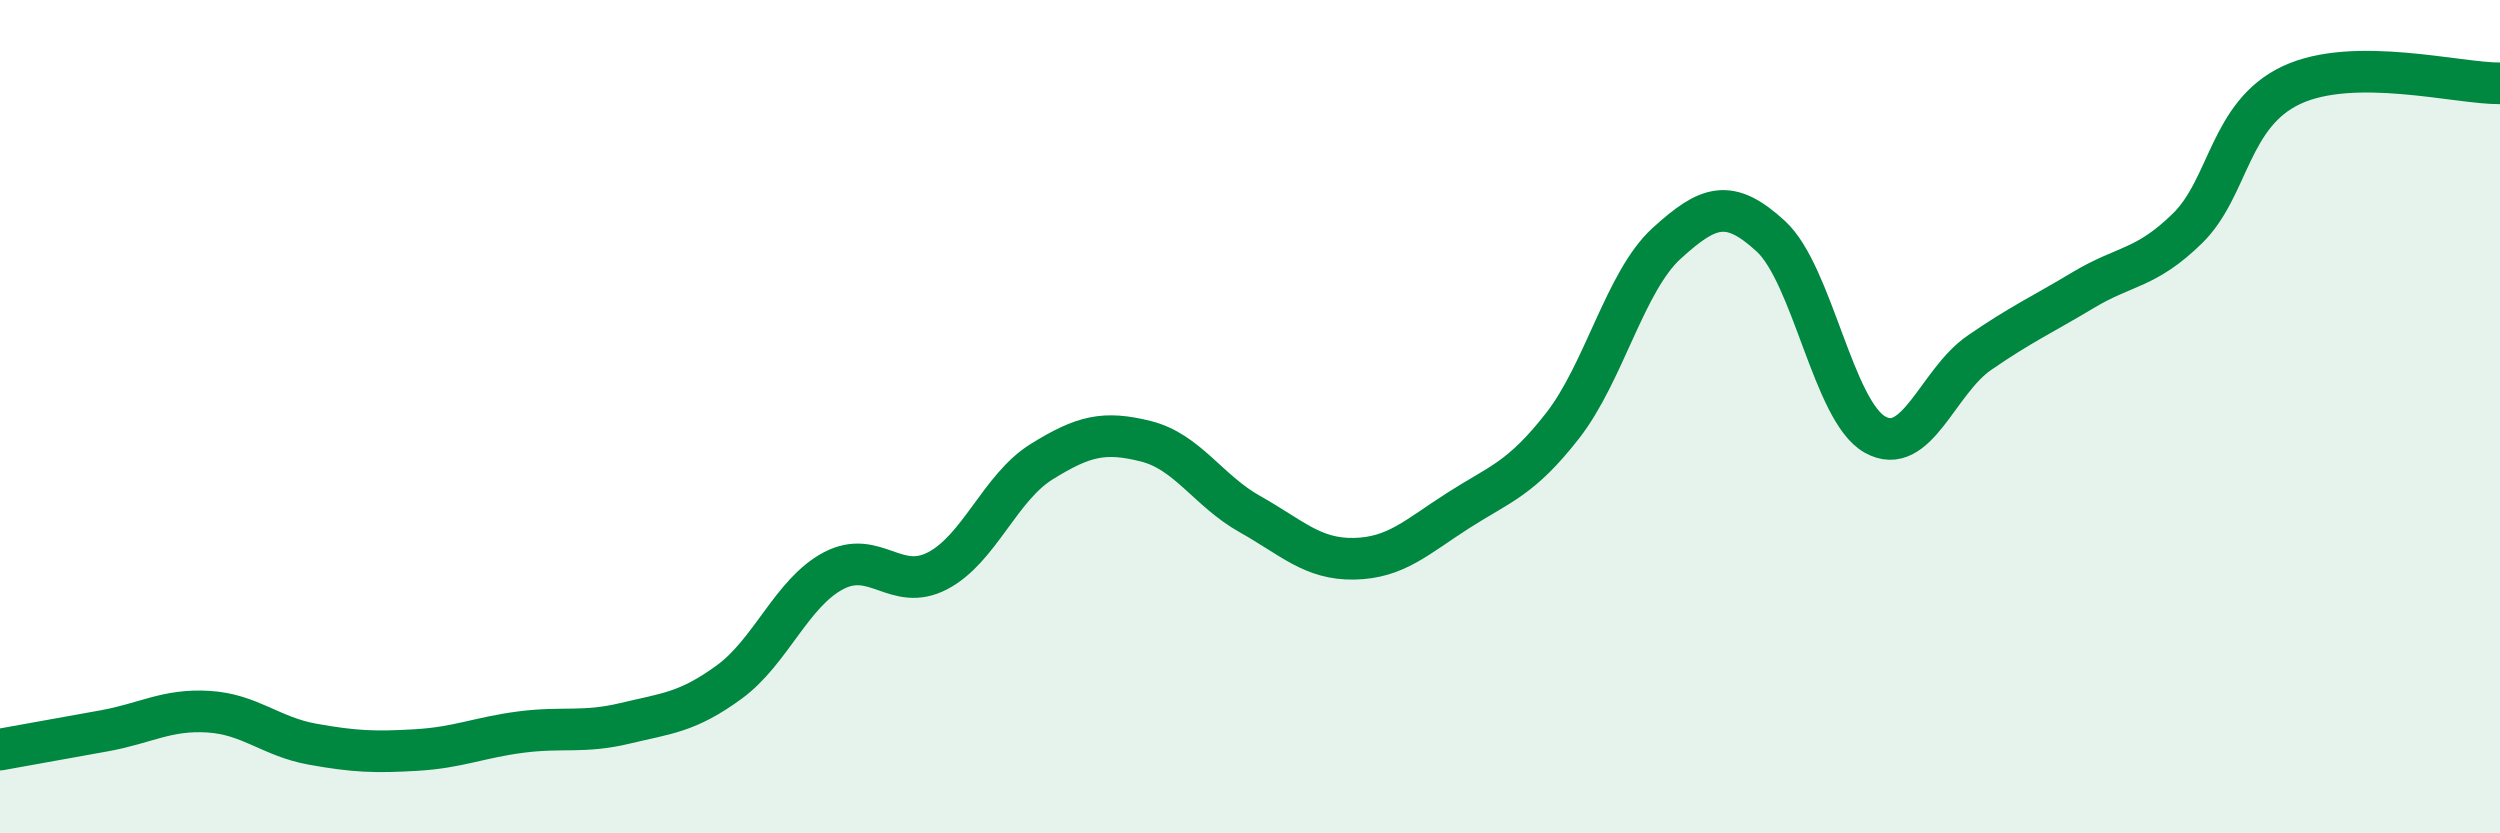 
    <svg width="60" height="20" viewBox="0 0 60 20" xmlns="http://www.w3.org/2000/svg">
      <path
        d="M 0,17.99 C 0.5,17.9 1.5,17.72 2.5,17.54 C 3.5,17.36 4,17.02 5,17.08 C 6,17.14 6.5,17.68 7.5,17.86 C 8.5,18.04 9,18.06 10,18 C 11,17.94 11.5,17.7 12.5,17.57 C 13.5,17.44 14,17.6 15,17.36 C 16,17.12 16.5,17.1 17.5,16.37 C 18.5,15.64 19,14.23 20,13.7 C 21,13.17 21.5,14.22 22.5,13.7 C 23.5,13.18 24,11.7 25,11.08 C 26,10.46 26.5,10.34 27.5,10.59 C 28.5,10.84 29,11.78 30,12.34 C 31,12.9 31.5,13.43 32.5,13.41 C 33.5,13.39 34,12.89 35,12.25 C 36,11.61 36.5,11.5 37.5,10.22 C 38.5,8.94 39,6.75 40,5.84 C 41,4.93 41.5,4.75 42.5,5.67 C 43.5,6.59 44,9.87 45,10.43 C 46,10.99 46.5,9.16 47.5,8.47 C 48.5,7.78 49,7.56 50,6.96 C 51,6.36 51.5,6.46 52.5,5.48 C 53.5,4.5 53.5,2.74 55,2.04 C 56.5,1.34 59,2.01 60,2L60 20L0 20Z"
        fill="#008740"
        opacity="0.1"
        stroke-linecap="round"
        stroke-linejoin="round"
      />
      <path
        d="M 0,17.99 C 0.5,17.9 1.5,17.72 2.5,17.54 C 3.5,17.36 4,17.02 5,17.08 C 6,17.14 6.5,17.68 7.5,17.86 C 8.5,18.04 9,18.06 10,18 C 11,17.94 11.5,17.7 12.5,17.57 C 13.5,17.44 14,17.6 15,17.36 C 16,17.12 16.5,17.1 17.5,16.37 C 18.5,15.64 19,14.23 20,13.7 C 21,13.17 21.5,14.22 22.5,13.7 C 23.5,13.18 24,11.7 25,11.08 C 26,10.46 26.5,10.34 27.5,10.59 C 28.5,10.84 29,11.78 30,12.34 C 31,12.9 31.5,13.43 32.5,13.41 C 33.5,13.39 34,12.89 35,12.25 C 36,11.61 36.5,11.5 37.5,10.22 C 38.5,8.94 39,6.75 40,5.84 C 41,4.93 41.5,4.75 42.5,5.67 C 43.5,6.59 44,9.87 45,10.43 C 46,10.99 46.5,9.16 47.5,8.47 C 48.5,7.78 49,7.56 50,6.96 C 51,6.36 51.5,6.46 52.5,5.48 C 53.5,4.5 53.5,2.74 55,2.04 C 56.5,1.34 59,2.01 60,2"
        stroke="#008740"
        stroke-width="1"
        fill="none"
        stroke-linecap="round"
        stroke-linejoin="round"
      />
    </svg>
  